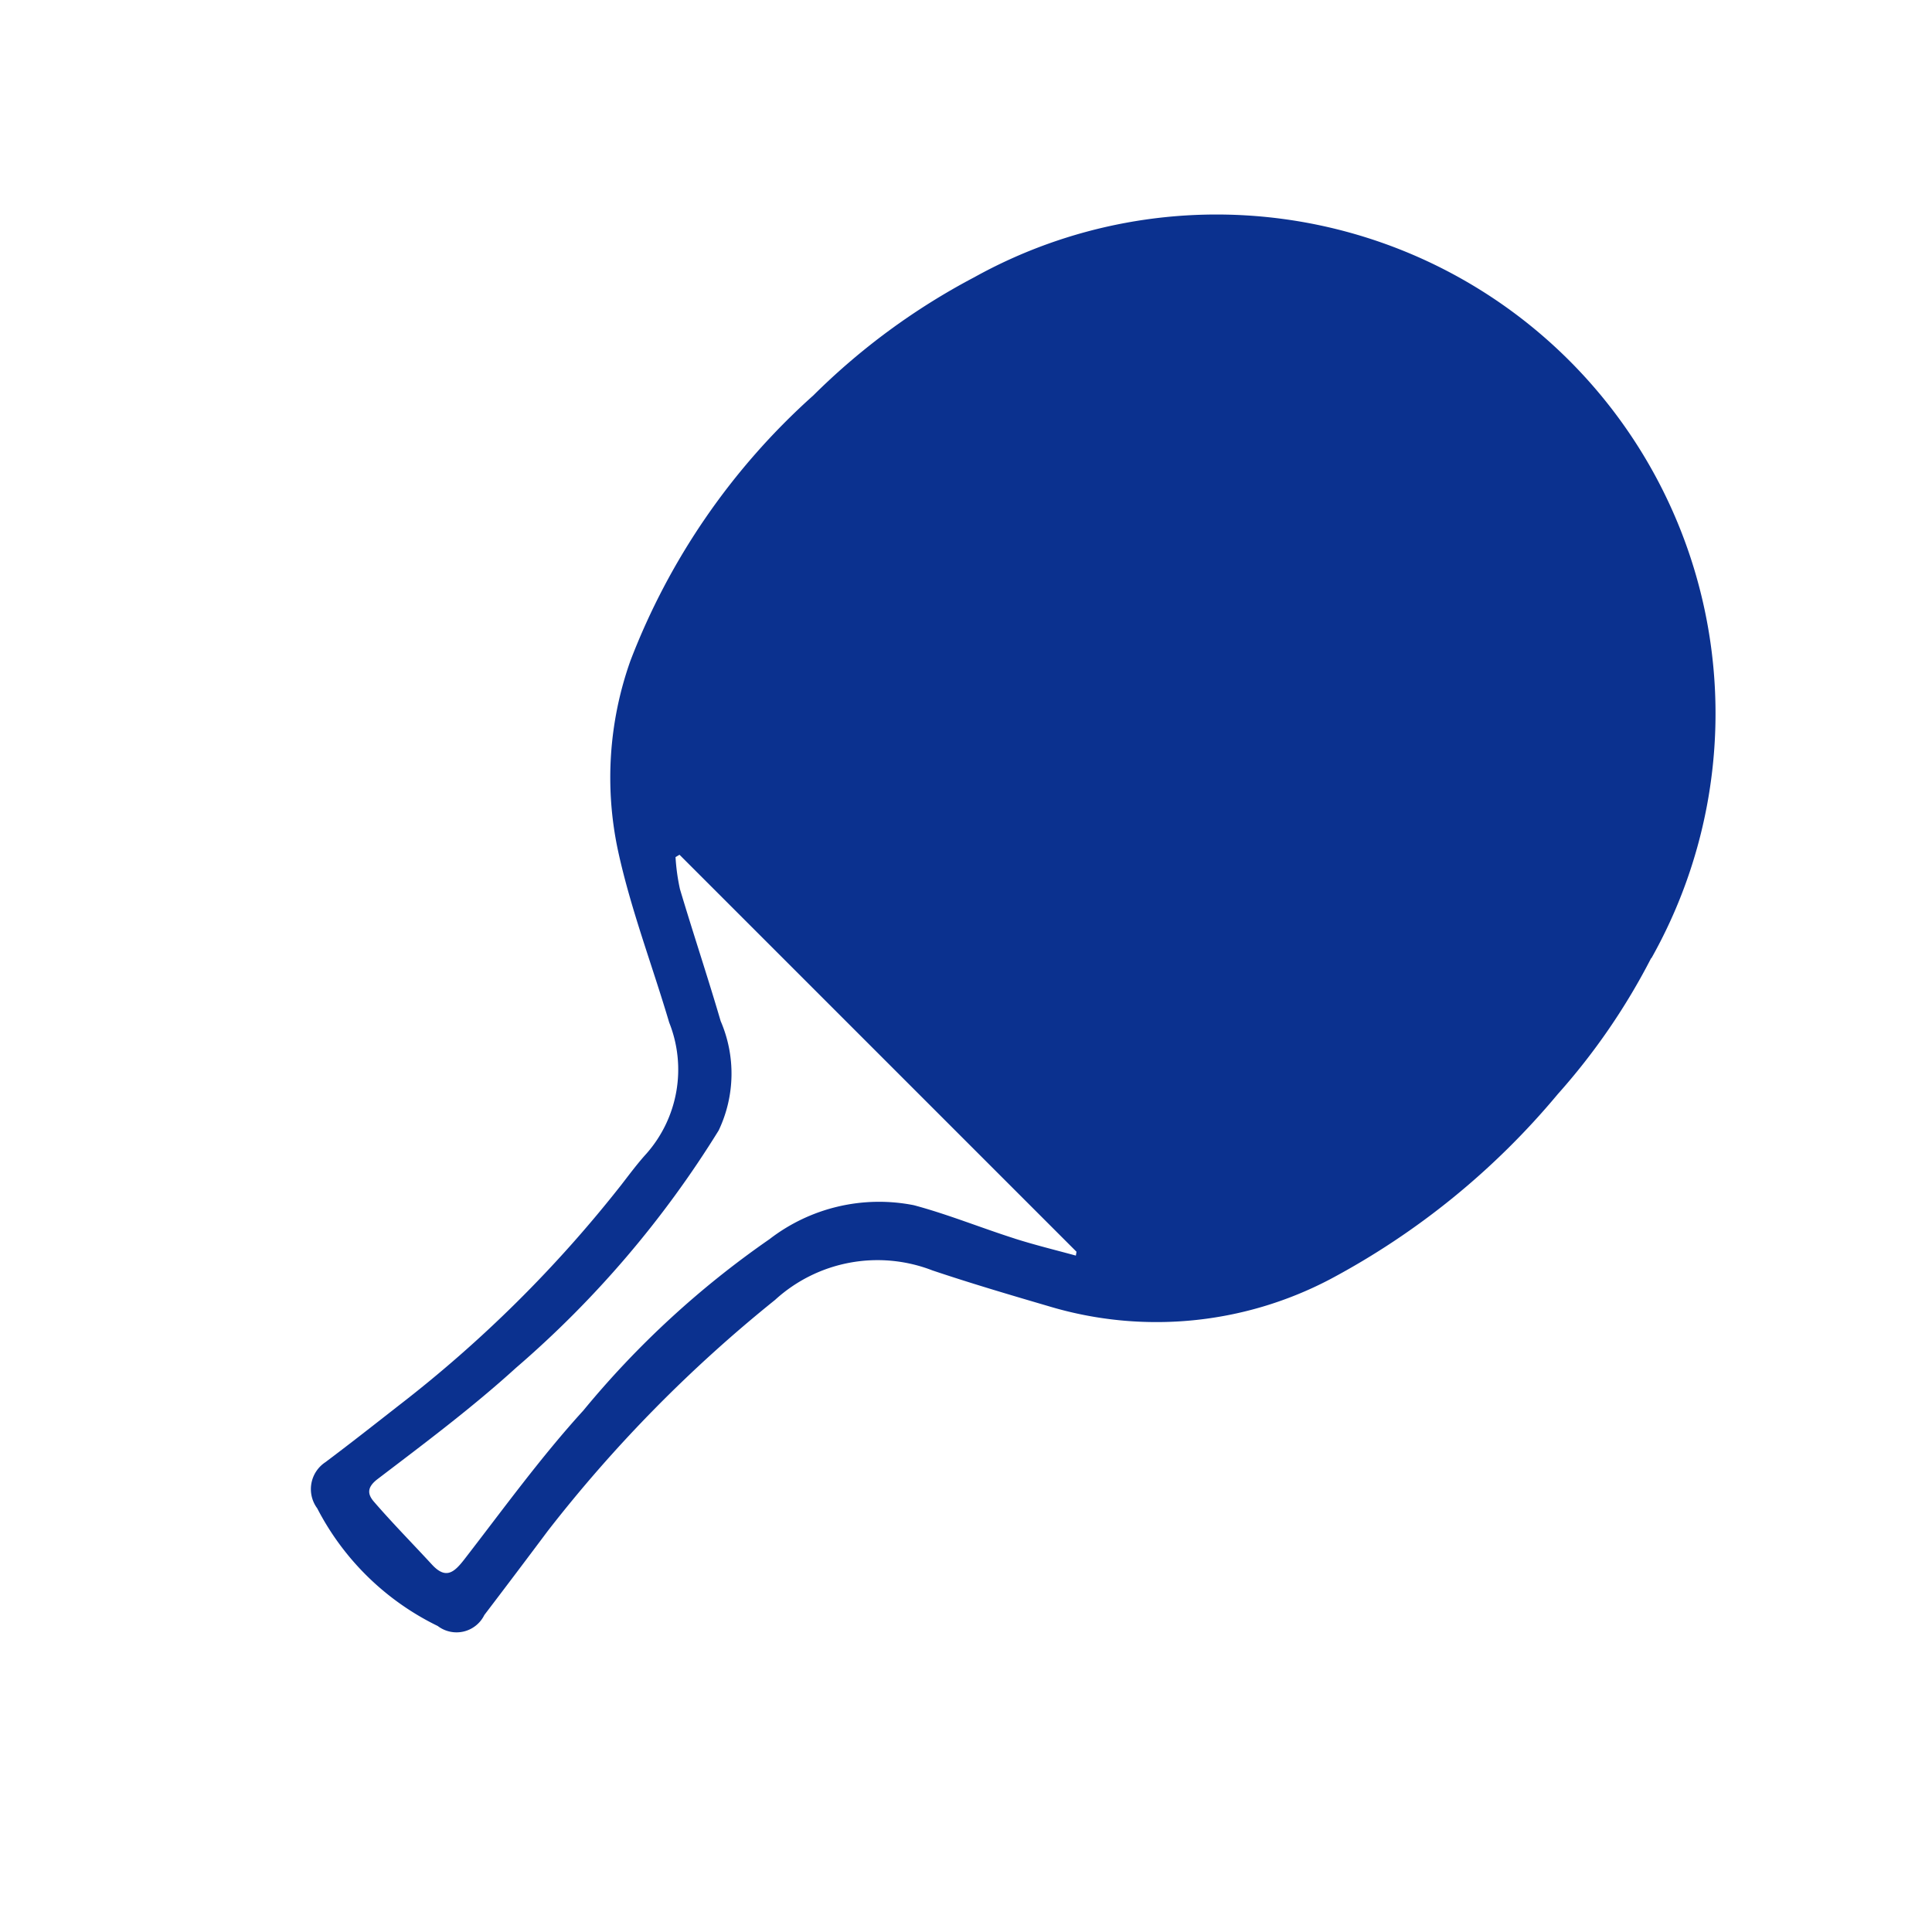 <svg xmlns="http://www.w3.org/2000/svg" width="56.667" height="56.667" viewBox="0 0 56.667 56.667"><g transform="translate(32.454) rotate(45)"><path d="M29.931,15.452a19.1,19.1,0,0,0-.885-4.759h.008A14.636,14.636,0,0,0,.886,10.618,19.72,19.72,0,0,0,0,16.4a20.084,20.084,0,0,0,1.71,9.3,10.239,10.239,0,0,0,3.672,4.189c1.471.949,3.09,1.669,4.634,2.508a3.728,3.728,0,0,1,2.248,3.188c.018.386.075.771.124,1.155a37.232,37.232,0,0,1-.039,9.223c-.11.9-.216,1.791-.344,2.684a.946.946,0,0,0,.788,1.126,7.833,7.833,0,0,0,4.939-.059.908.908,0,0,0,.739-1.194q-.207-1.531-.428-3.061a40.823,40.823,0,0,1-.078-9.5,4.454,4.454,0,0,1,2.651-3.879c1.067-.53,2.114-1.1,3.16-1.672A10.957,10.957,0,0,0,29.053,24,22.372,22.372,0,0,0,29.931,15.452Zm-8.268,14.26c-.923.477-1.886.882-2.783,1.4a5.258,5.258,0,0,0-2.29,3.7,26.912,26.912,0,0,0-.307,7.414c.086,1.854.383,3.7.618,5.546.062.488.042.813-.562.788-.834-.034-1.67-.04-2.5-.1-.289-.019-.459-.14-.4-.556.232-1.717.48-3.439.562-5.167a29.96,29.96,0,0,0-.72-9.127A3.883,3.883,0,0,0,11.054,31.3c-1.185-.648-2.395-1.251-3.582-1.893a6.035,6.035,0,0,1-.755-.572l.034-.131H23.218l.067.093C22.744,29.106,22.214,29.428,21.663,29.713Z" transform="translate(2.121 -2.121)" fill="#0b318f"/></g></svg>